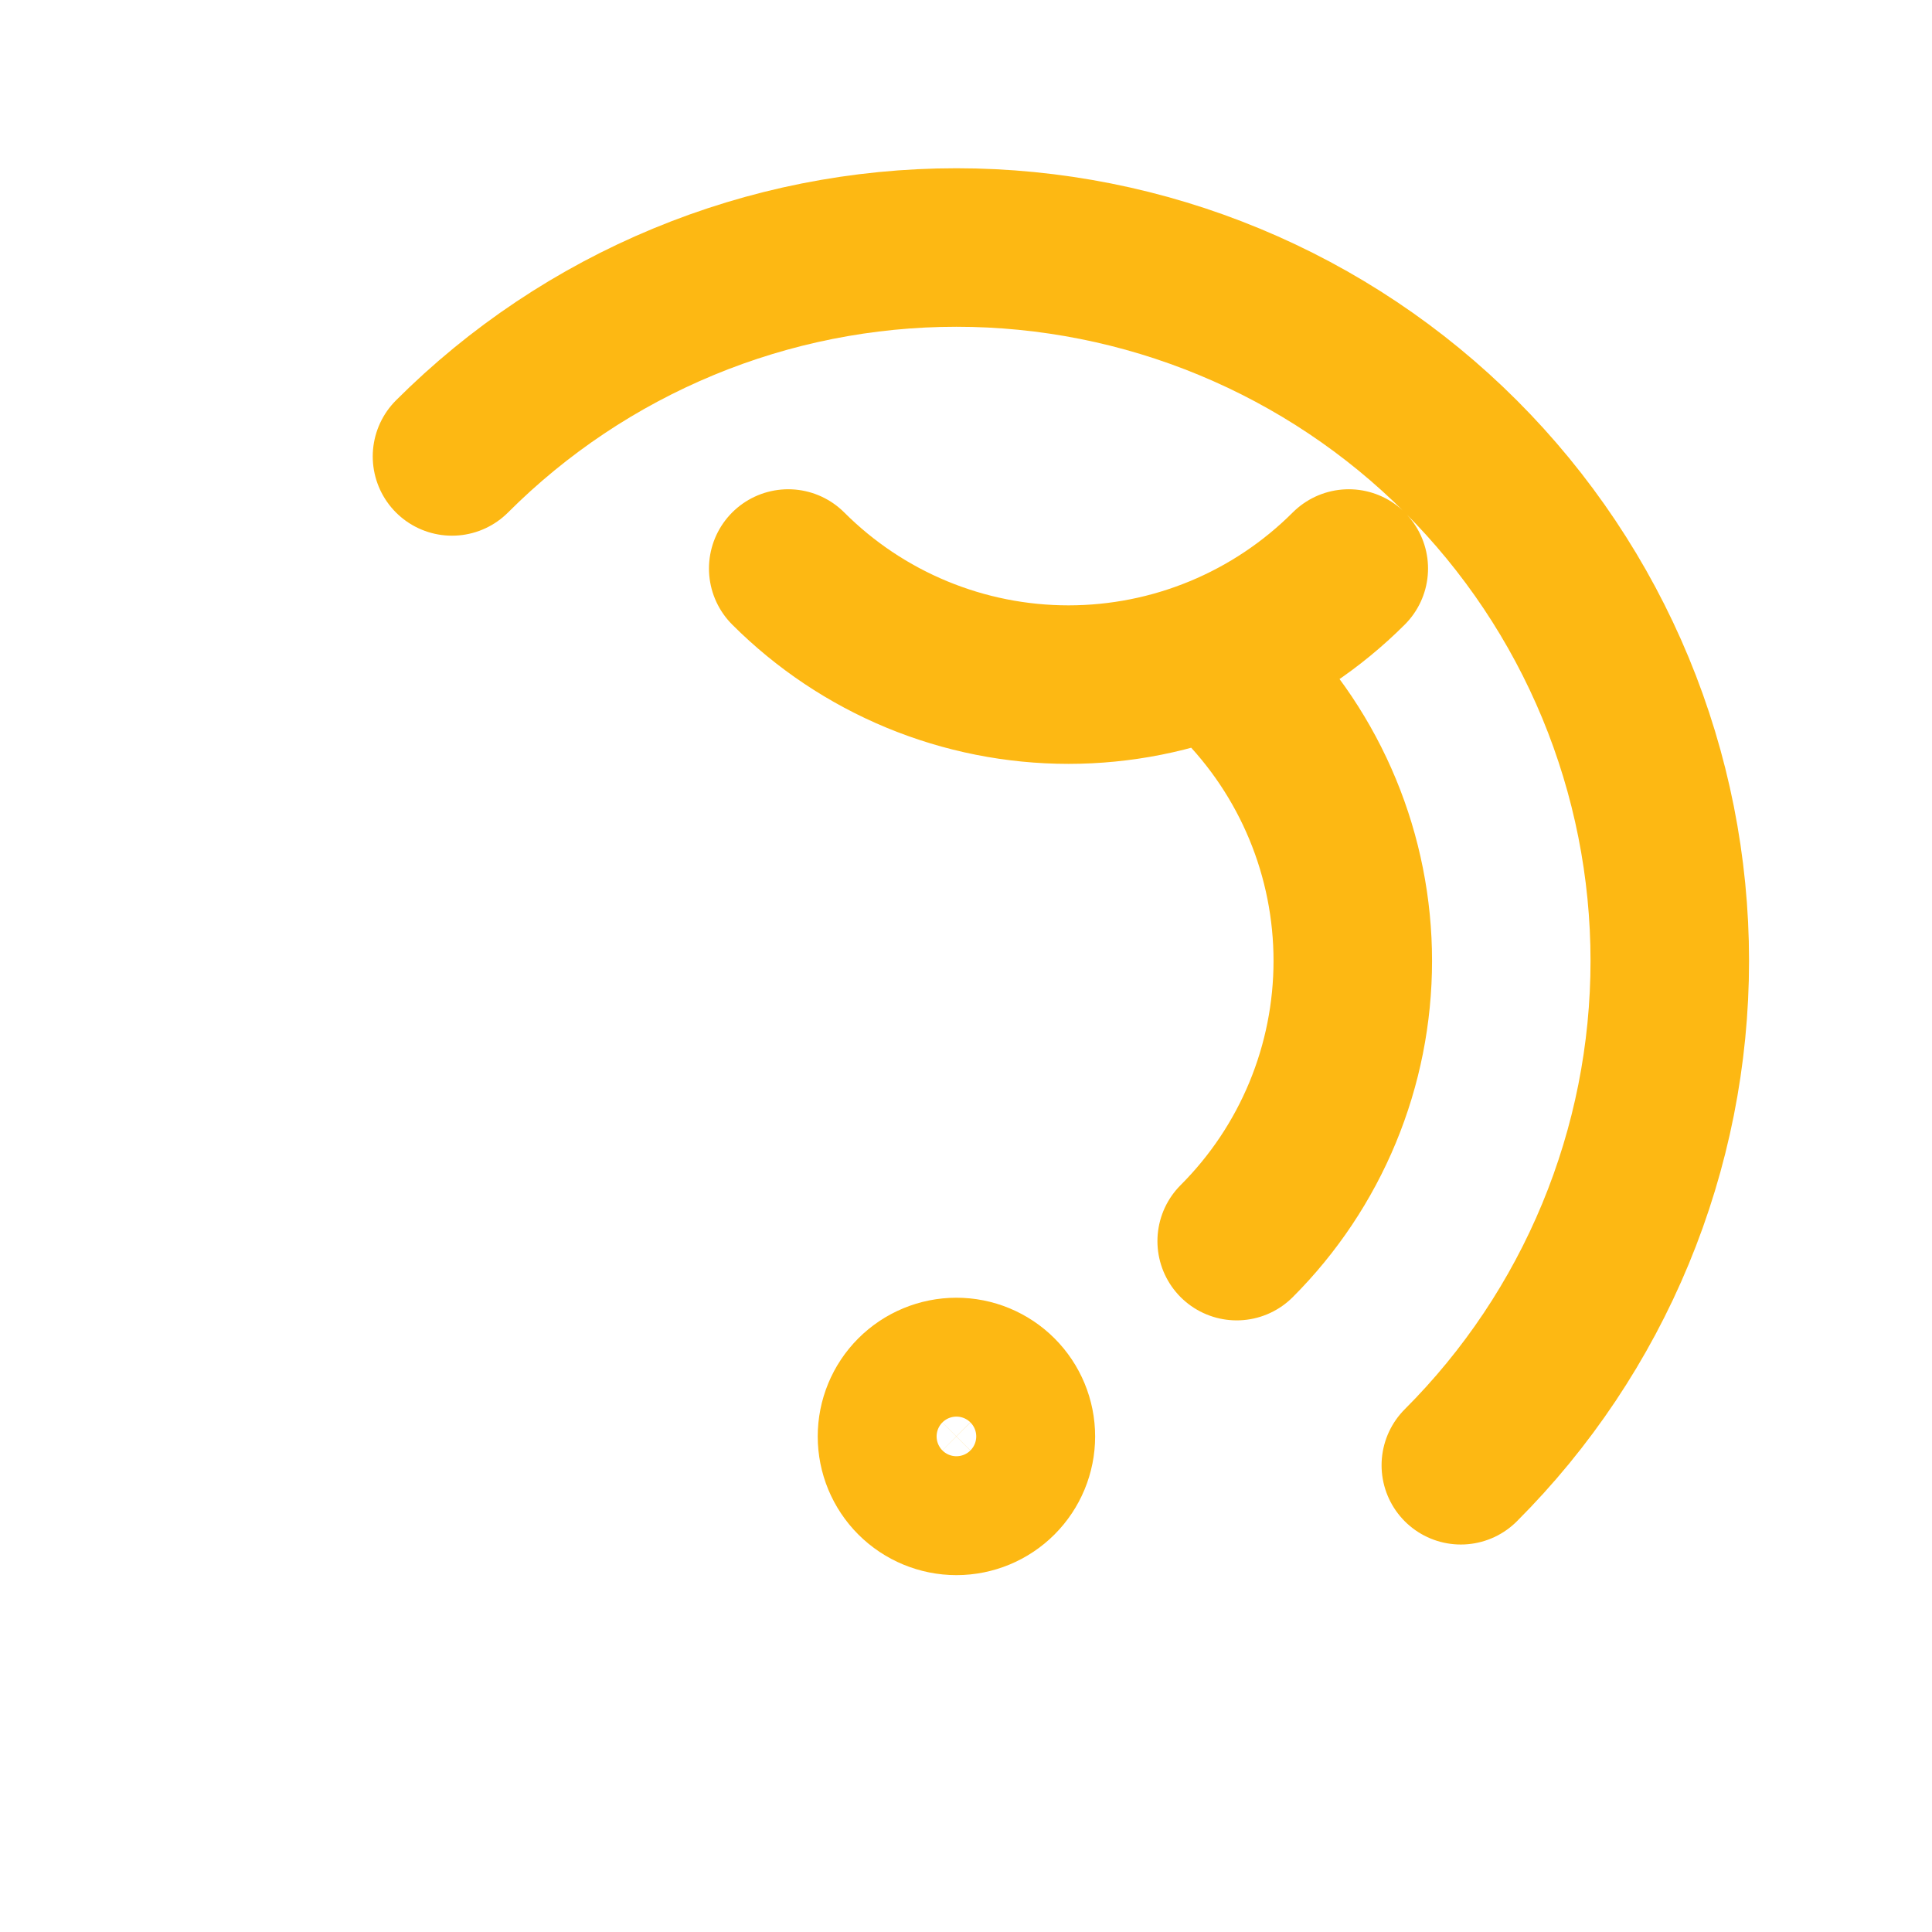 <svg xmlns="http://www.w3.org/2000/svg" fill="none" viewBox="0 0 65 65" height="65" width="65">
<path stroke-linejoin="round" stroke-linecap="round" stroke-width="5.333" stroke="#FDB813" d="M41.607 22.898C42.845 24.136 43.828 25.606 44.498 27.224C45.168 28.841 45.513 30.576 45.513 32.327C45.513 34.078 45.168 35.812 44.498 37.43C43.828 39.048 42.845 40.518 41.607 41.756M49.148 49.297C51.377 47.069 53.145 44.423 54.351 41.511C55.557 38.599 56.178 35.479 56.178 32.327C56.178 29.175 55.557 26.054 54.351 23.142C53.145 20.231 51.377 17.585 49.148 15.356C46.92 13.128 44.274 11.36 41.362 10.154C38.45 8.947 35.329 8.327 32.178 8.327C29.026 8.327 25.905 8.947 22.993 10.154C20.081 11.36 17.436 13.128 15.207 15.356M45.378 19.127C44.139 20.365 42.669 21.348 41.051 22.018C39.434 22.688 37.7 23.033 35.948 23.033C34.197 23.033 32.463 22.688 30.845 22.018C29.227 21.348 27.757 20.365 26.519 19.127M32.178 50.327C32.708 50.327 33.217 50.116 33.592 49.741C33.967 49.366 34.178 48.857 34.178 48.327C34.178 47.796 33.967 47.288 33.592 46.913C33.217 46.538 32.708 46.327 32.178 46.327C31.647 46.327 31.139 46.538 30.763 46.913C30.388 47.288 30.178 47.796 30.178 48.327C30.178 48.857 30.388 49.366 30.763 49.741C31.139 50.116 31.647 50.327 32.178 50.327Z"></path>
</svg>
